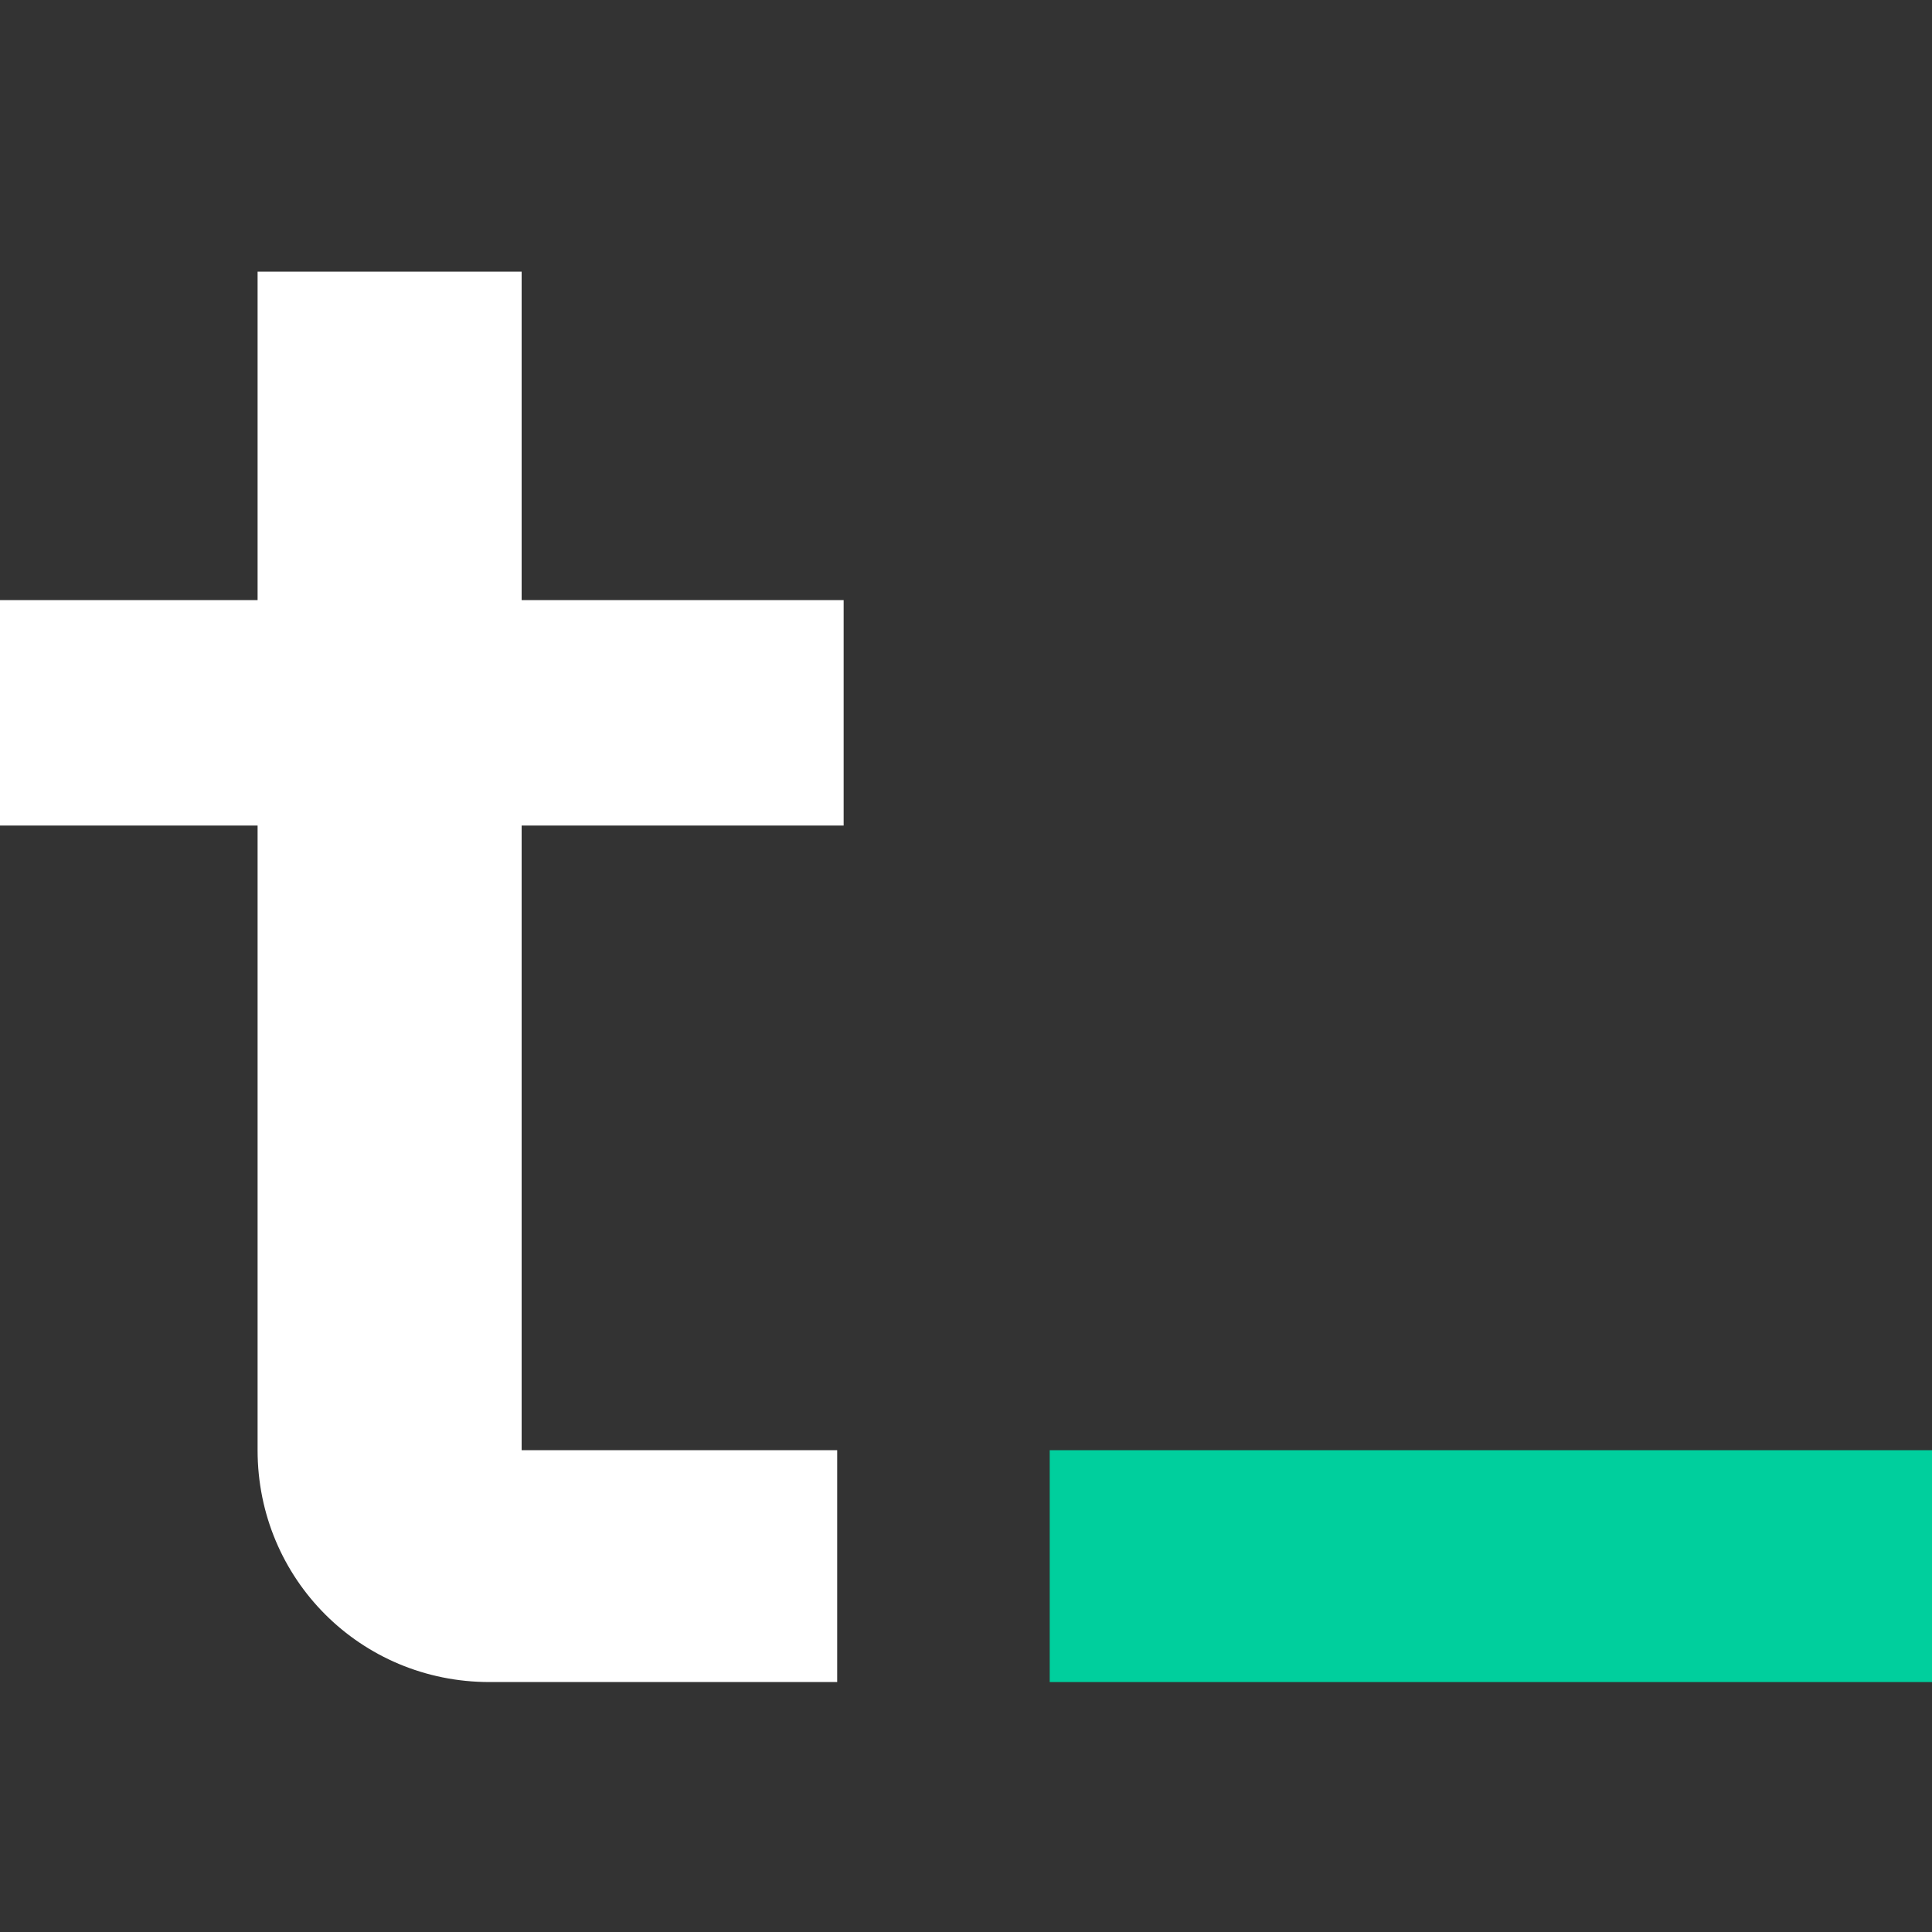 <svg width="64" height="64" viewBox="0 0 64 64" fill="none" xmlns="http://www.w3.org/2000/svg">
<rect x="0" y="0" width="64" height="64" fill="#333333" stroke="none"/>
<g clip-path="url(#clip0_19430_7048)">
<path d="M27.733 48.04V55.72H16.213C11.947 55.72 8.533 52.307 8.533 48.04V27.347H0V19.88H8.533V9H17.28V19.88H27.947V27.347H17.28V48.04H27.733Z" fill="white"/>
<path d="M34.773 55.72V48.04H64V55.72H34.773Z" fill="#00CF9D"/>
</g>
<defs>
<clipPath id="clip0_19430_7048">
<rect width="64" height="64" fill="white"/>
</clipPath>
</defs>
</svg>
